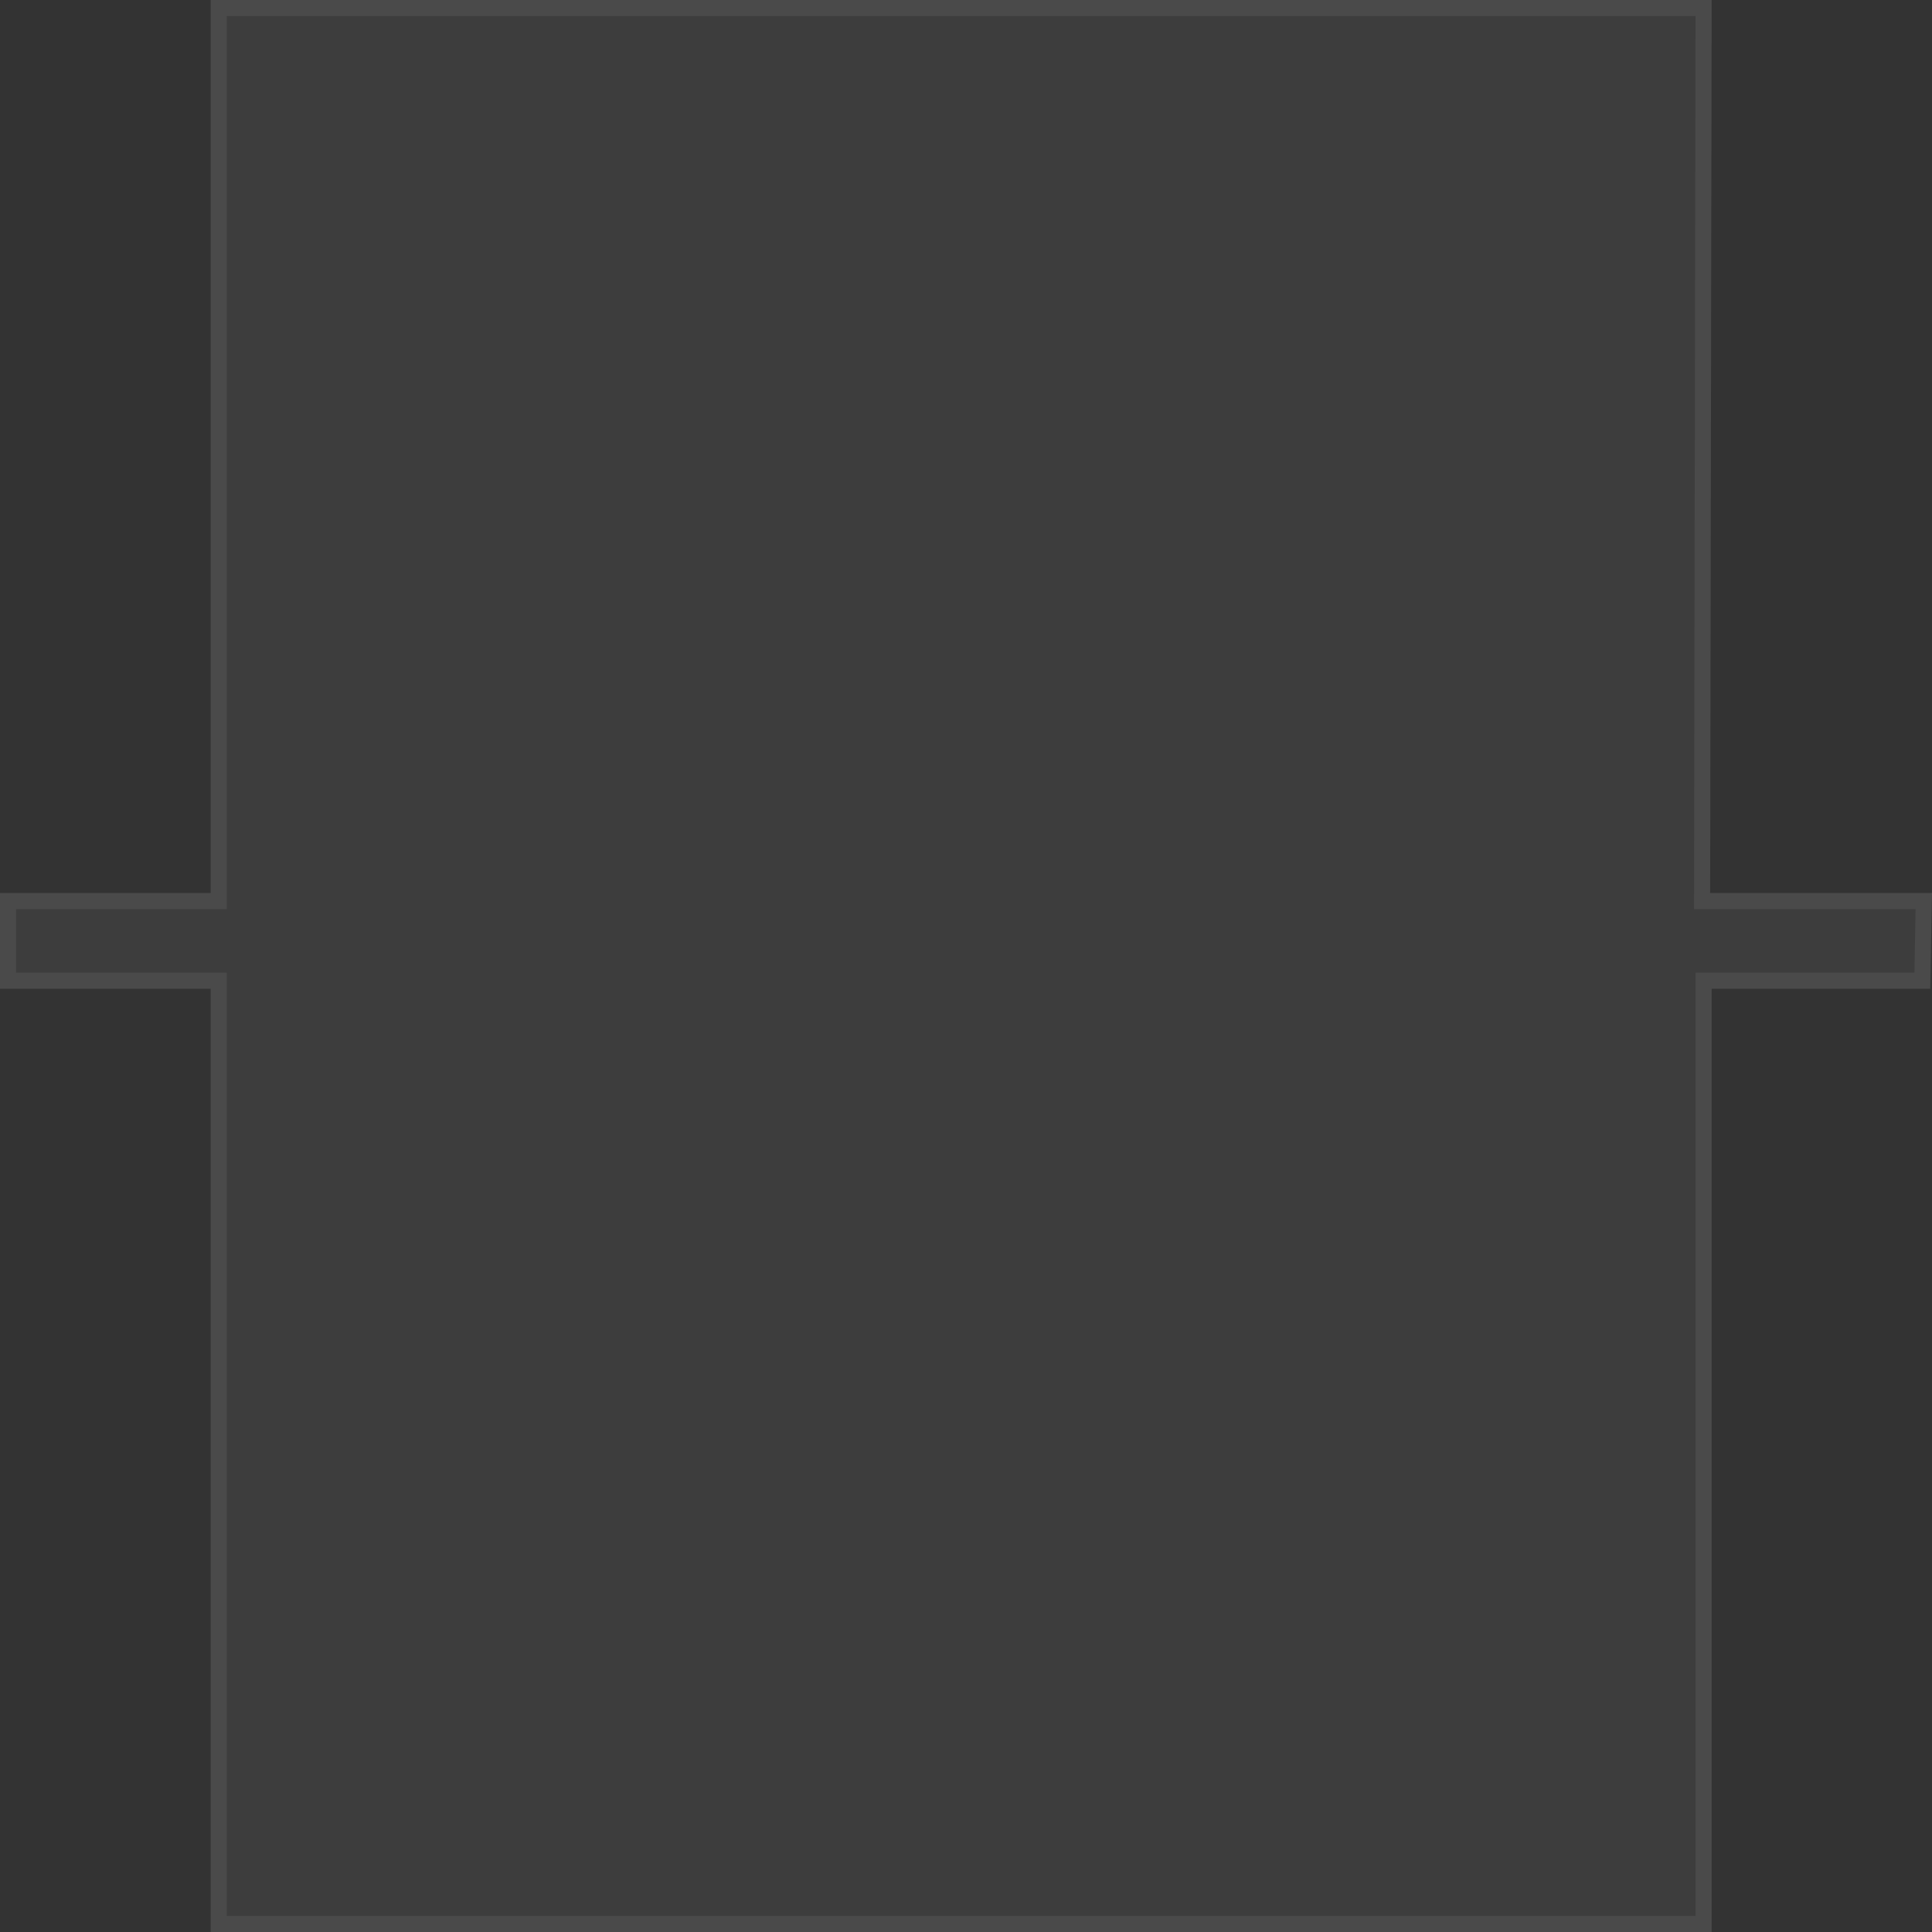 <svg preserveAspectRatio="none" width="100%" height="100%" overflow="visible" style="display: block;" viewBox="0 0 240 240" fill="none" xmlns="http://www.w3.org/2000/svg">
<rect x="0" y="0" width="240" height="240" fill="#333333" stroke="none"/>
<g id="Rectangle 2214" style="mix-blend-mode:screen">
<path d="M26.166 0L212.629 0L212.441 110.933H240L239.78 122.828H212.629L212.629 240L26.166 240L26.166 122.829H-5.29712e-05L0 110.933H26.166L26.166 0Z" fill="white" fill-opacity="0.05"/>
<path d="M211.628 1L211.441 110.931L211.439 111.933H238.981L238.798 121.828H211.629V122.828L211.63 239H27.166V121.828H1V111.933H27.166V1H211.628Z" stroke="white" stroke-opacity="0.07" stroke-width="2"/>
</g>
</svg>
